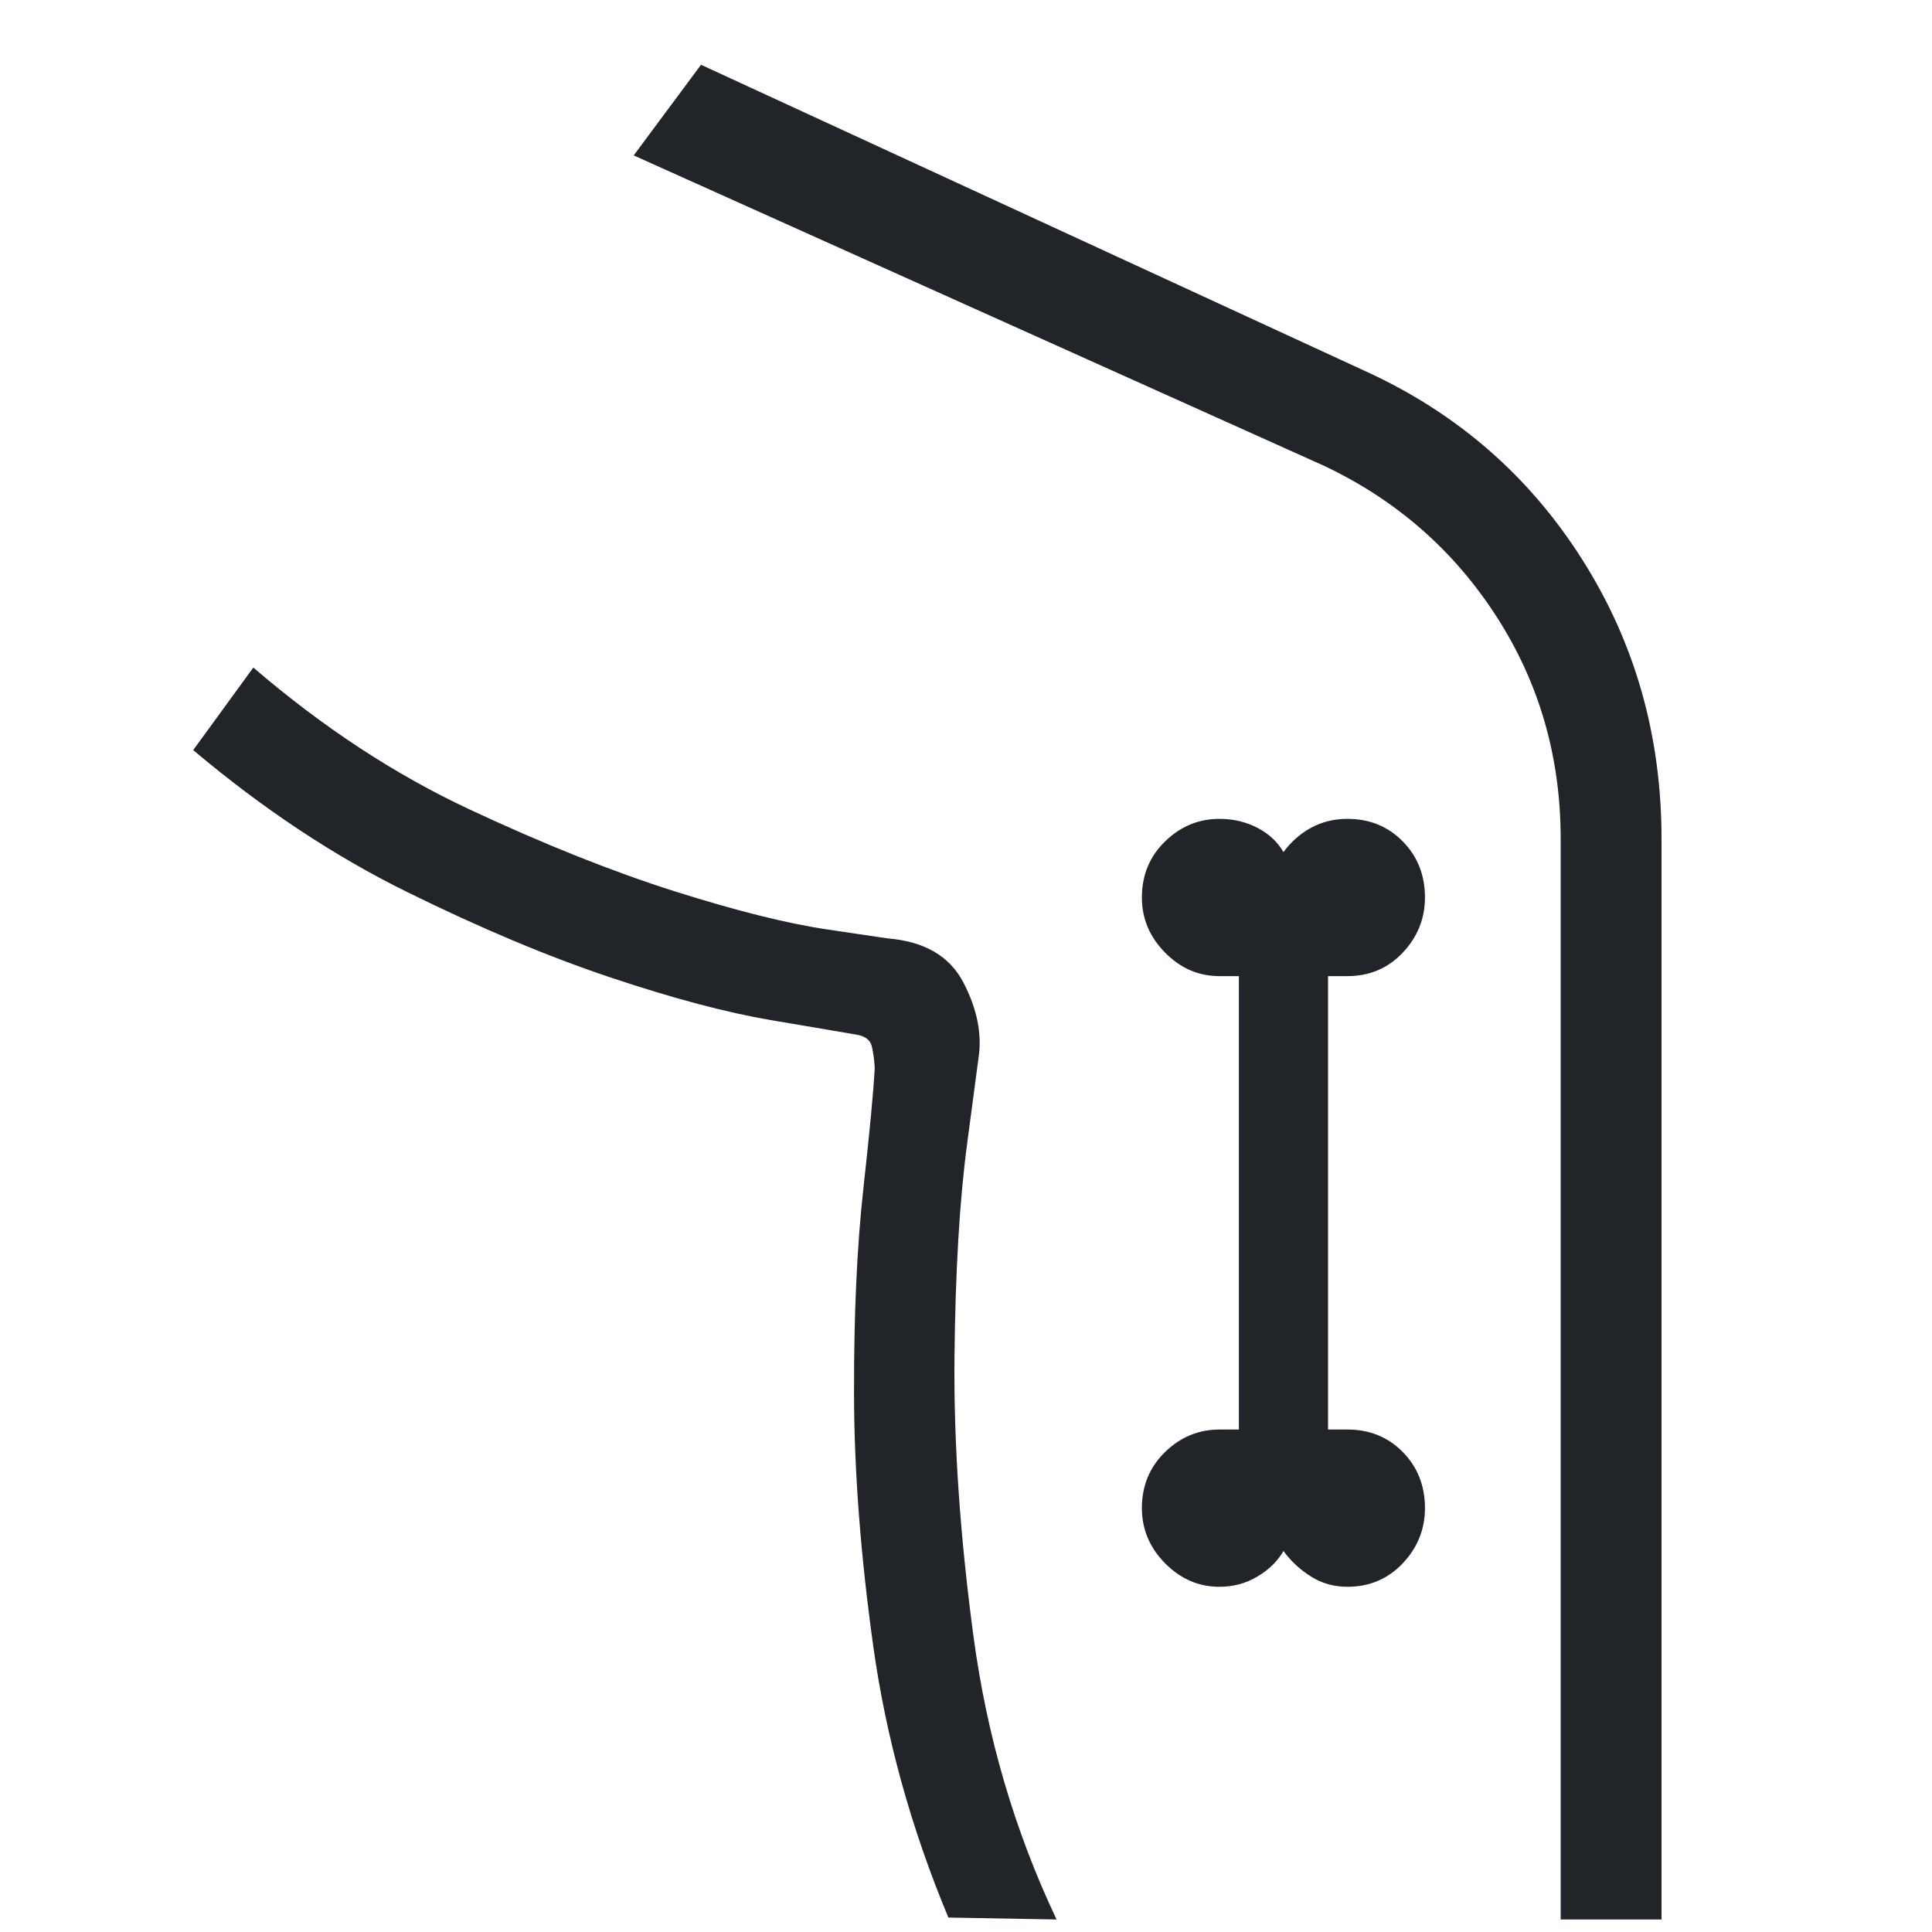 <svg width="25" height="25" viewBox="0 0 25 25" fill="none" xmlns="http://www.w3.org/2000/svg">
<g clip-path="url(#clip0_5913_7712)">
<path d="M12.272 24.813C11.79 23.658 11.467 22.491 11.301 21.31C11.136 20.129 11.052 19.032 11.051 18.021C11.049 17.01 11.089 16.129 11.172 15.38C11.255 14.631 11.304 14.11 11.319 13.819C11.314 13.717 11.301 13.624 11.281 13.539C11.261 13.454 11.19 13.403 11.068 13.386C10.924 13.361 10.563 13.299 9.985 13.202C9.407 13.104 8.715 12.921 7.908 12.651C7.101 12.382 6.223 12.013 5.275 11.546C4.326 11.079 3.401 10.466 2.5 9.706L3.278 8.638C4.176 9.41 5.108 10.021 6.074 10.473C7.04 10.925 7.923 11.277 8.722 11.531C9.522 11.784 10.182 11.95 10.704 12.027L11.487 12.143C11.962 12.182 12.289 12.372 12.467 12.715C12.645 13.057 12.71 13.385 12.661 13.697L12.514 14.804C12.416 15.543 12.362 16.463 12.351 17.565C12.34 18.667 12.422 19.868 12.596 21.168C12.77 22.469 13.129 23.692 13.672 24.838L12.272 24.813ZM21.5 24.838H20.195V10.853C20.195 9.795 19.918 8.836 19.364 7.977C18.809 7.117 18.064 6.467 17.13 6.026L8.2 2.011L9.071 0.838L17.679 4.808C18.853 5.346 19.784 6.154 20.47 7.234C21.157 8.314 21.5 9.521 21.5 10.853V24.838ZM15.78 20.533C15.959 20.533 16.123 20.489 16.271 20.4C16.42 20.312 16.532 20.202 16.608 20.07C16.705 20.202 16.823 20.312 16.964 20.4C17.104 20.489 17.262 20.533 17.435 20.533C17.722 20.533 17.96 20.431 18.152 20.229C18.343 20.026 18.439 19.788 18.439 19.515C18.439 19.226 18.343 18.983 18.152 18.789C17.96 18.595 17.722 18.498 17.435 18.498H17.185V12.631H17.435C17.722 12.631 17.96 12.53 18.152 12.327C18.343 12.124 18.439 11.886 18.439 11.614C18.439 11.324 18.343 11.082 18.152 10.888C17.96 10.693 17.722 10.596 17.435 10.596C17.262 10.596 17.104 10.635 16.964 10.712C16.823 10.789 16.705 10.894 16.608 11.026C16.532 10.894 16.42 10.789 16.271 10.712C16.123 10.635 15.959 10.596 15.78 10.596C15.51 10.596 15.276 10.693 15.076 10.888C14.876 11.082 14.776 11.324 14.776 11.614C14.776 11.886 14.876 12.124 15.076 12.327C15.276 12.53 15.51 12.631 15.78 12.631H16.031V18.498H15.78C15.51 18.498 15.276 18.595 15.076 18.789C14.876 18.983 14.776 19.226 14.776 19.515C14.776 19.788 14.876 20.026 15.076 20.229C15.276 20.431 15.51 20.533 15.78 20.533Z" fill="#212529"/>
</g>
<defs>
<clipPath id="clip0_5913_7712">
<rect width="24" height="24" fill="white" transform="translate(0.5 0.838)"/>
</clipPath>
</defs>
</svg>
